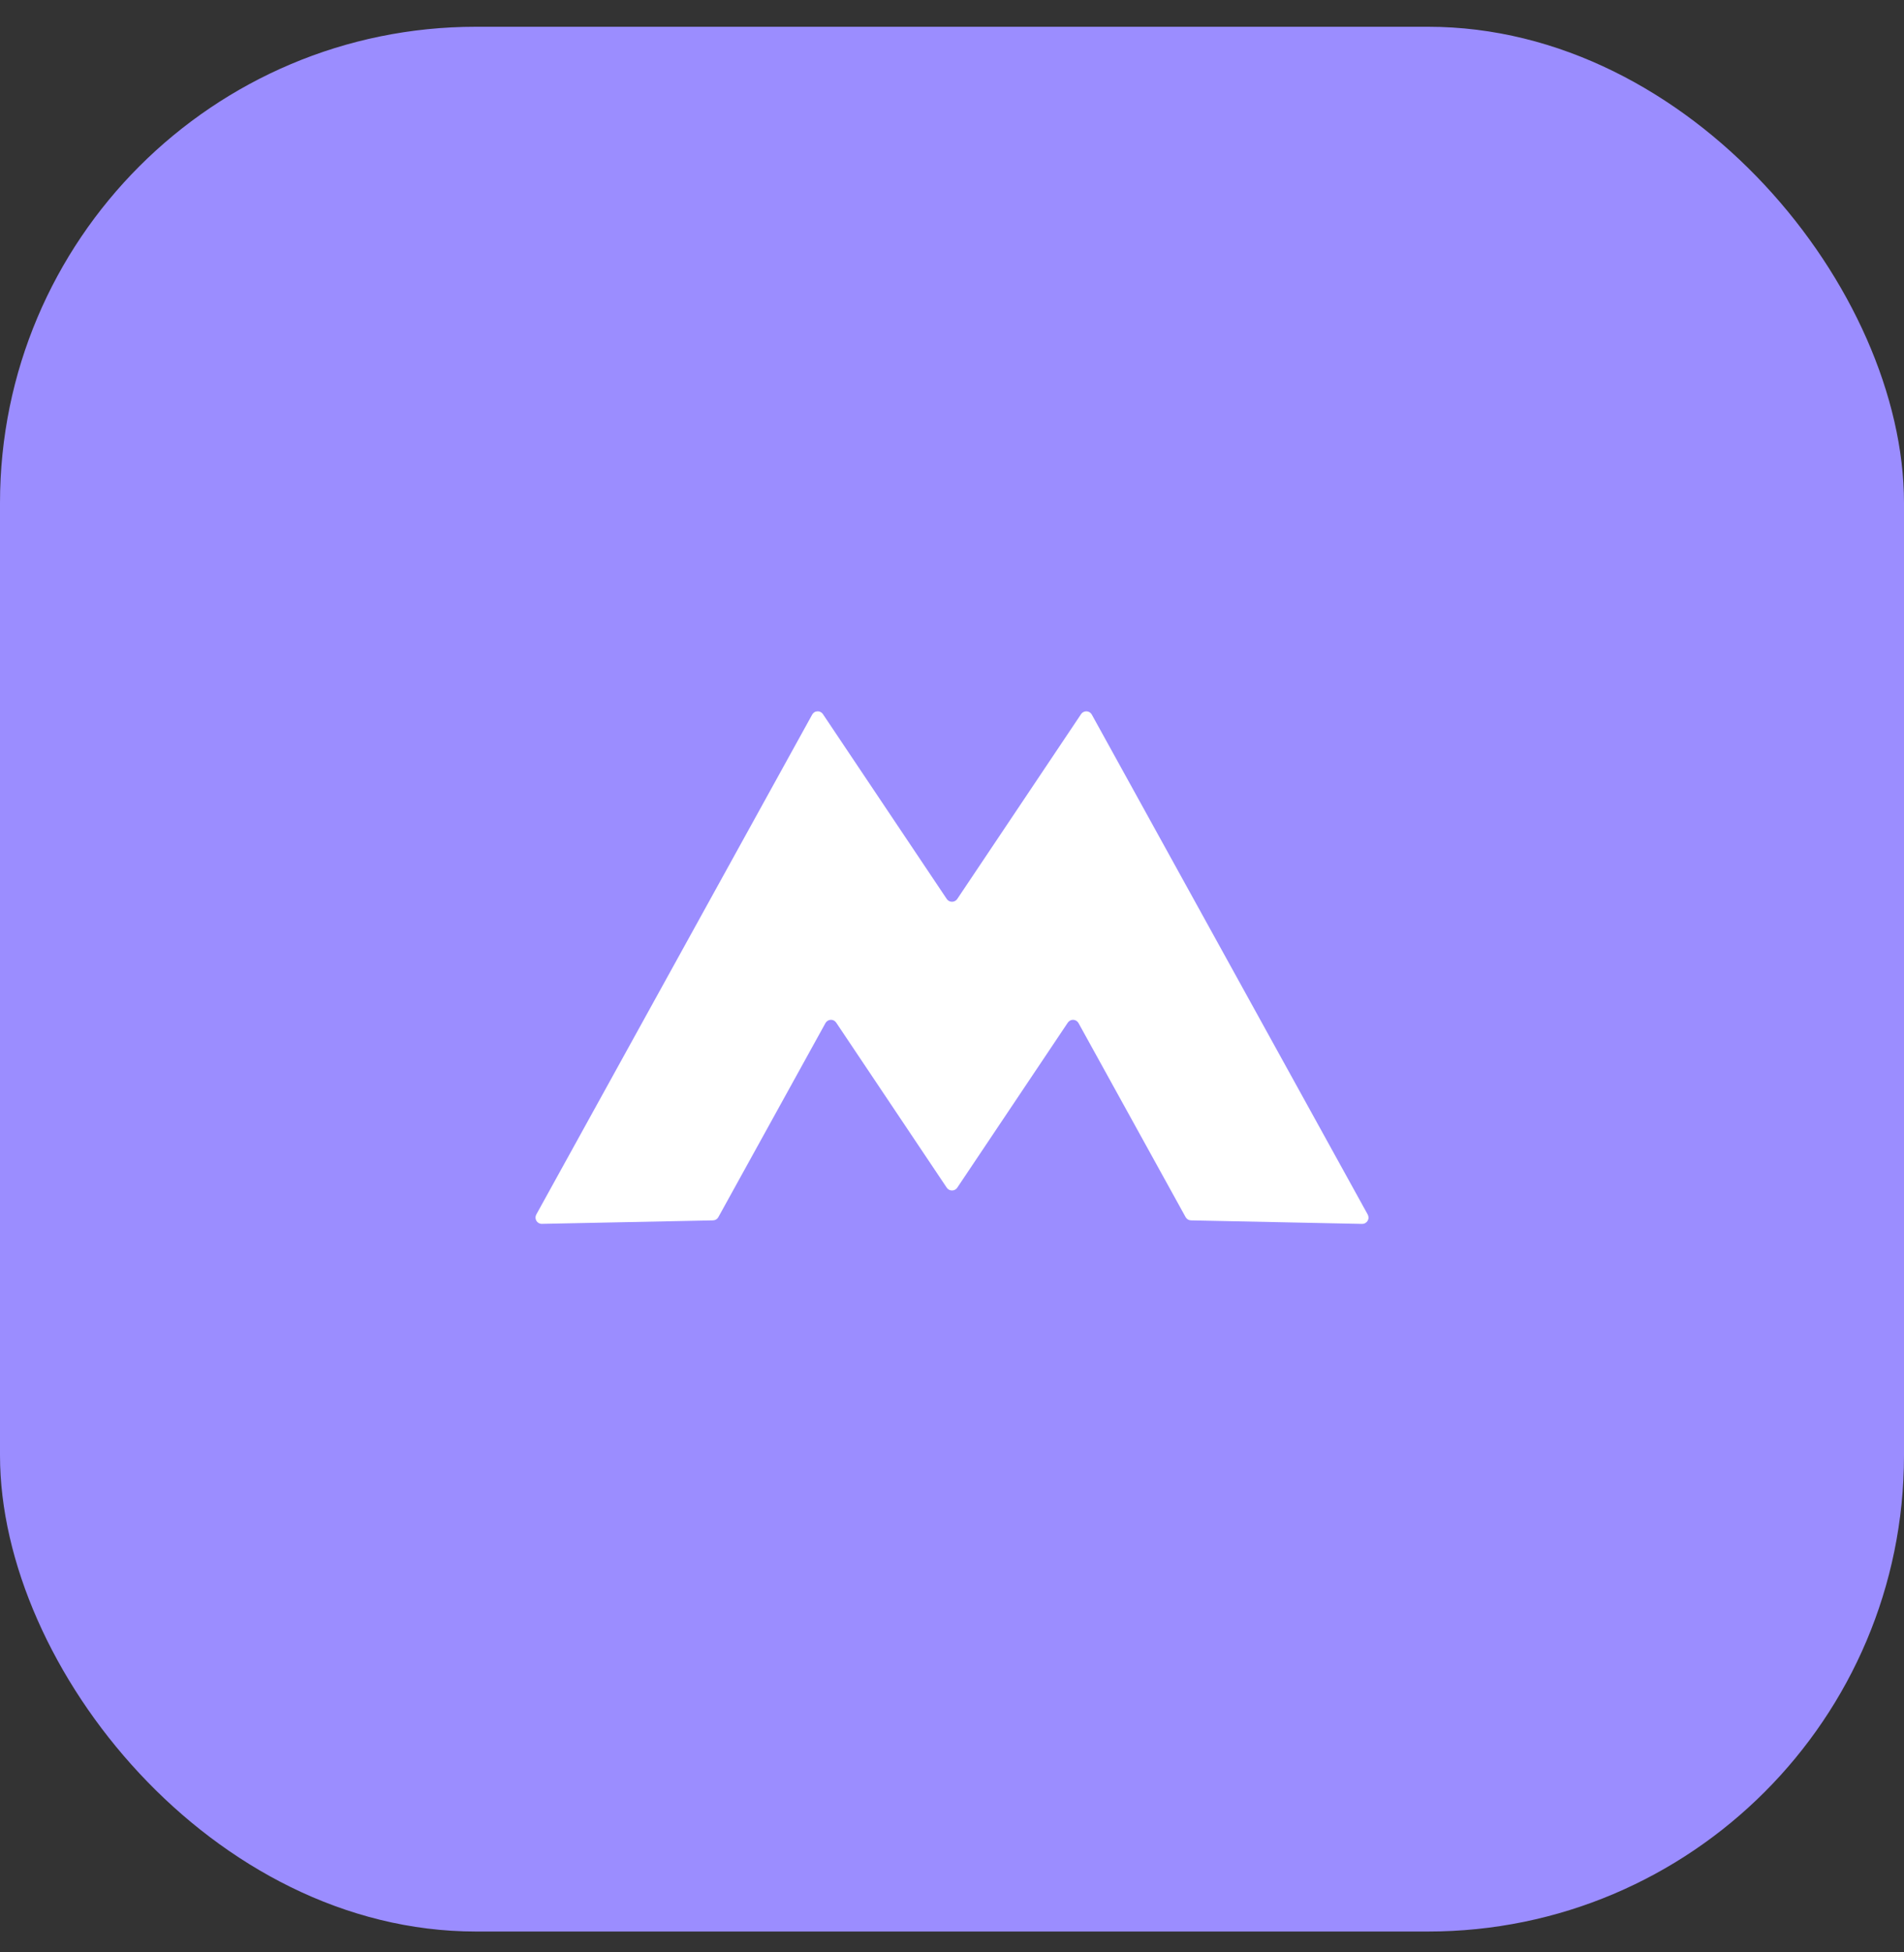 <?xml version="1.0" encoding="UTF-8"?> <svg xmlns="http://www.w3.org/2000/svg" width="40" height="41" viewBox="0 0 40 41" fill="none"><rect x="0" y="0" width="40" height="41" fill="#333333" stroke="none"/> <rect y="0.562" width="40" height="40" rx="10" fill="#9B8DFF"></rect> <path d="M22.712 14.996L20.11 18.879C20.098 18.897 20.081 18.912 20.062 18.922C20.043 18.932 20.022 18.937 20 18.937C19.978 18.937 19.957 18.932 19.938 18.922C19.919 18.912 19.902 18.897 19.89 18.879L17.288 14.996C17.276 14.977 17.259 14.962 17.238 14.952C17.218 14.941 17.196 14.937 17.173 14.938C17.15 14.939 17.128 14.945 17.109 14.957C17.09 14.969 17.074 14.986 17.063 15.006L11.266 25.506C11.255 25.526 11.25 25.549 11.25 25.572C11.251 25.595 11.257 25.618 11.269 25.638C11.281 25.657 11.298 25.674 11.318 25.685C11.339 25.696 11.361 25.702 11.385 25.701L14.979 25.628C15.002 25.627 15.025 25.621 15.045 25.609C15.065 25.597 15.081 25.58 15.092 25.559L17.342 21.484C17.353 21.465 17.369 21.448 17.388 21.436C17.407 21.424 17.429 21.417 17.452 21.416C17.474 21.415 17.497 21.42 17.517 21.43C17.537 21.441 17.554 21.456 17.567 21.475L19.89 24.942C19.902 24.96 19.919 24.975 19.938 24.985C19.957 24.995 19.978 25 20 25C20.022 25 20.043 24.995 20.062 24.985C20.081 24.975 20.098 24.96 20.11 24.942L22.433 21.475C22.446 21.456 22.463 21.441 22.483 21.431C22.503 21.42 22.526 21.416 22.548 21.416C22.571 21.418 22.593 21.424 22.612 21.436C22.631 21.448 22.647 21.465 22.658 21.485L24.908 25.56C24.919 25.58 24.936 25.597 24.955 25.609C24.975 25.621 24.998 25.627 25.021 25.628L28.615 25.702C28.639 25.702 28.661 25.697 28.682 25.685C28.702 25.674 28.719 25.658 28.731 25.638C28.743 25.618 28.75 25.595 28.75 25.572C28.75 25.549 28.745 25.526 28.734 25.506L22.937 15.006C22.926 14.986 22.91 14.969 22.891 14.957C22.871 14.945 22.849 14.939 22.827 14.938C22.804 14.937 22.782 14.942 22.762 14.952C22.741 14.962 22.724 14.977 22.712 14.996Z" fill="white"></path> </svg> 